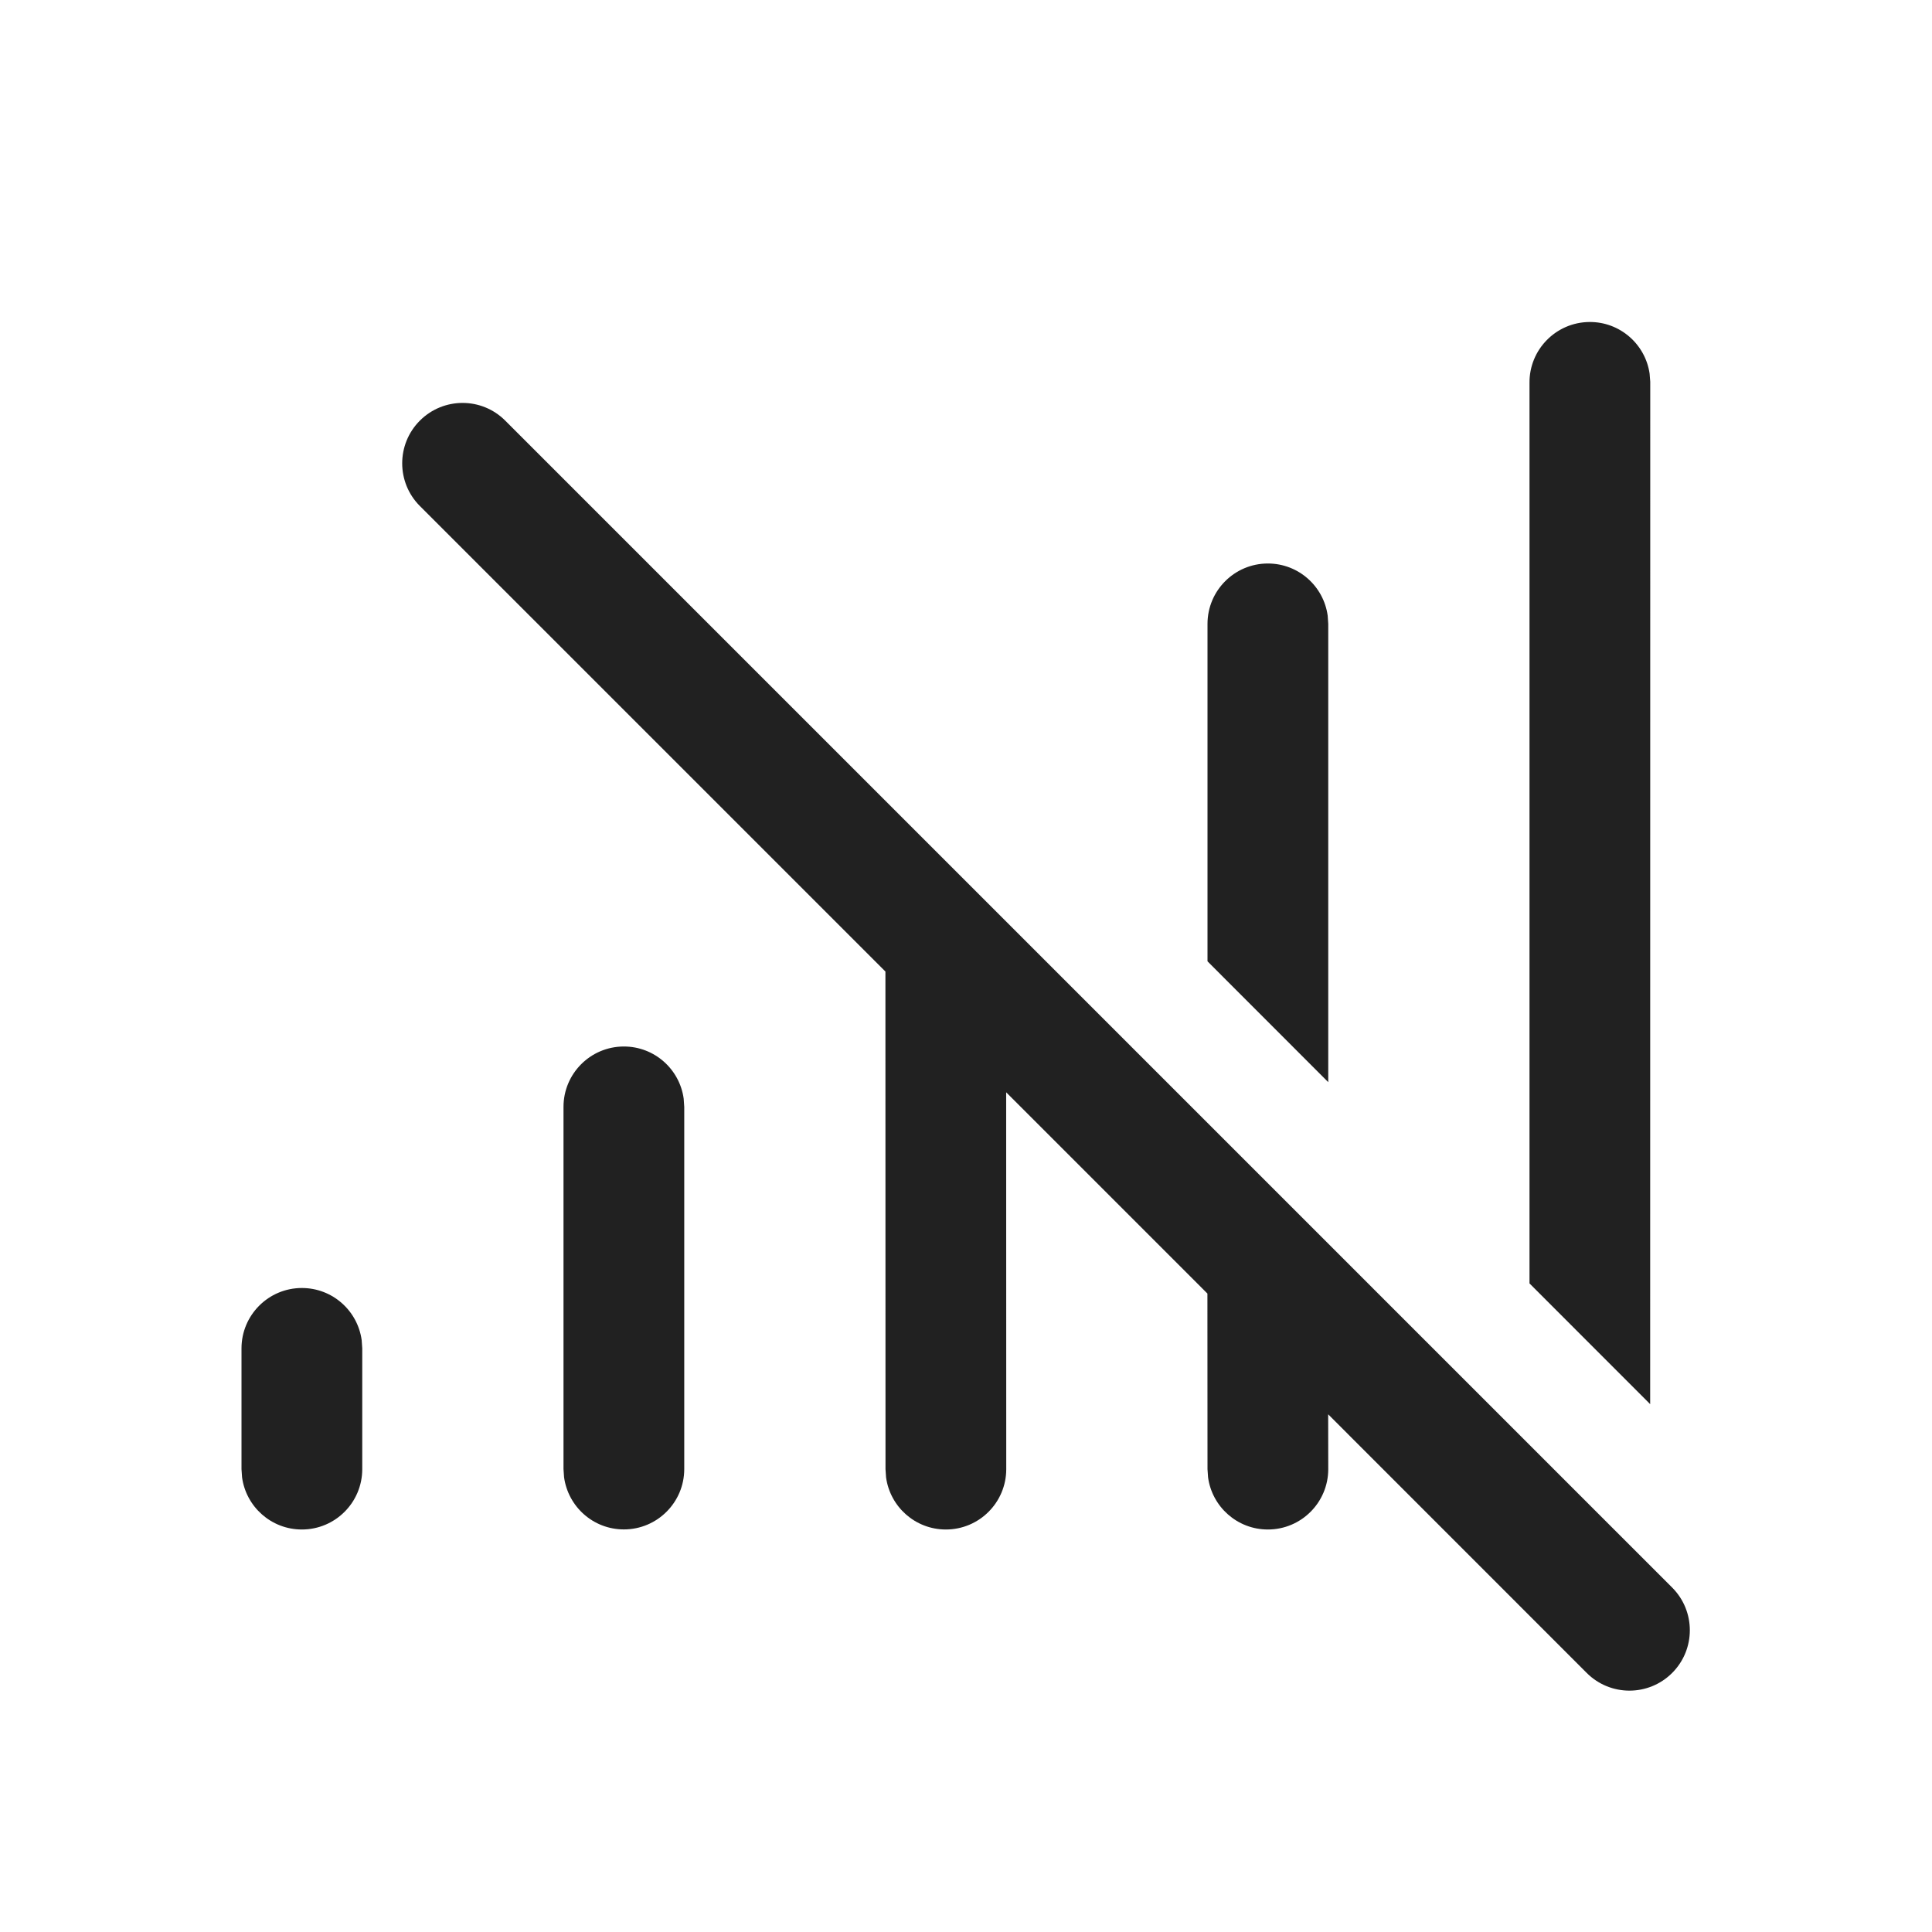 <?xml version="1.0" encoding="UTF-8"?>
<svg width="800px" height="800px" viewBox="0 0 24 24" version="1.1" xmlns="http://www.w3.org/2000/svg" xmlns:xlink="http://www.w3.org/1999/xlink">
    <!-- Uploaded to: SVG Repo, www.svgrepo.com, Generator: SVG Repo Mixer Tools -->
    <title>ic_fluent_cellular_off_24_regular</title>
    <desc>Created with Sketch.</desc>
    <g id="🔍-Product-Icons" stroke="none" stroke-width="1" fill="none" fill-rule="evenodd">
        <g id="ic_fluent_cellular_off_24_regular" fill="#212121" fill-rule="nonzero">
            <path d="M6.276,5.225 L20.772,19.721 C21.065,20.014 21.065,20.489 20.772,20.782 C20.479,21.075 20.004,21.075 19.711,20.782 L16.499,17.569 L16.5,18.25 C16.5,18.664 16.164,19 15.75,19 C15.37,19 15.057,18.718 15.007,18.352 L15,18.25 L14.999,16.069 L12.499,13.569 L12.5,18.25 C12.5,18.664 12.164,19 11.75,19 C11.37,19 11.057,18.718 11.007,18.352 L11,18.25 L10.999,12.069 L5.216,6.286 C4.923,5.993 4.923,5.518 5.216,5.225 C5.509,4.932 5.984,4.932 6.276,5.225 Z M3.75,16 C4.13,16 4.443,16.282 4.493,16.648 L4.5,16.75 L4.5,18.25 C4.5,18.664 4.164,19 3.75,19 C3.37,19 3.057,18.718 3.007,18.352 L3,18.25 L3,16.75 C3,16.336 3.336,16 3.75,16 Z M7.75,13 C8.13,13 8.443,13.282 8.493,13.648 L8.5,13.75 L8.5,18.249 C8.5,18.663 8.164,18.999 7.75,18.999 C7.37,18.999 7.057,18.717 7.007,18.35 L7,18.249 L7,13.75 C7,13.336 7.336,13 7.75,13 Z M19.743,4 C20.122,3.996 20.439,4.275 20.492,4.641 L20.5,4.742 L20.499,17.443 L19,15.943 L19,4.757 C18.996,4.343 19.329,4.004 19.743,4 Z M15.75,7 C16.13,7 16.443,7.282 16.493,7.648 L16.5,7.75 L16.5,13.443 L15,11.942 L15,7.75 C15,7.336 15.336,7 15.75,7 Z" id="🎨-Color">
</path>
        </g>
    </g>
</svg>
